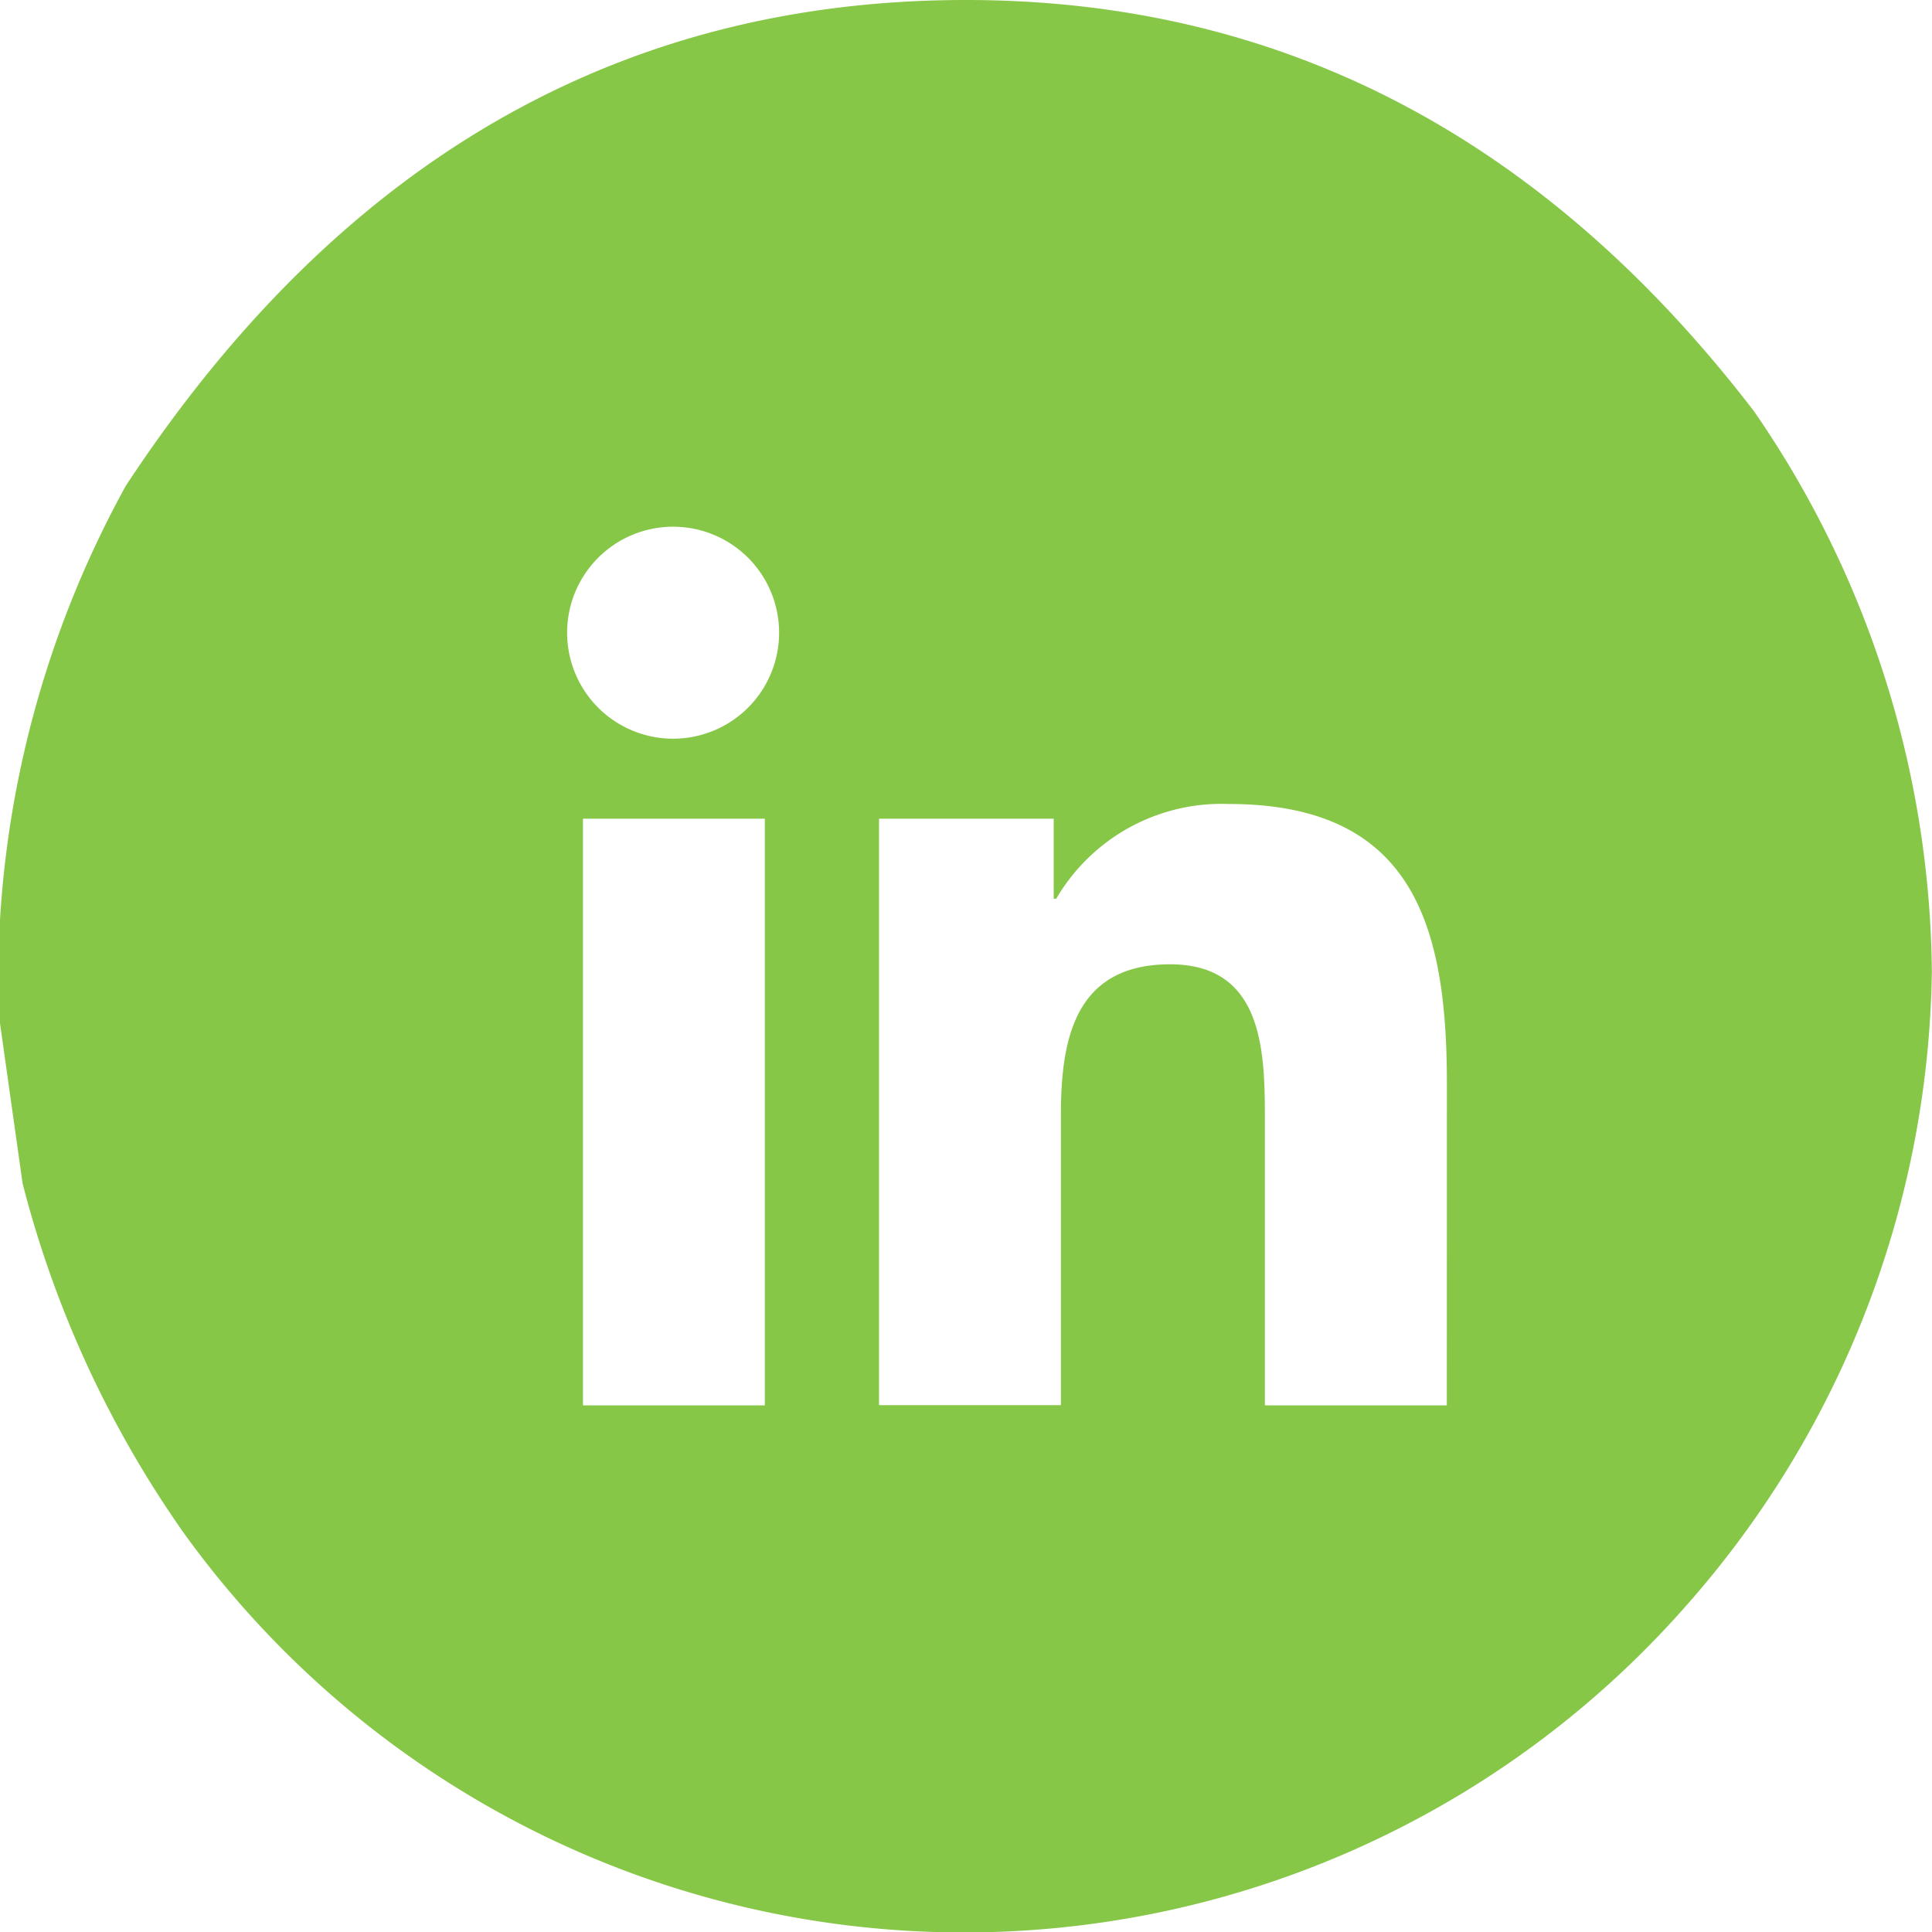 <svg id="picto-linkedin" xmlns="http://www.w3.org/2000/svg" xmlns:xlink="http://www.w3.org/1999/xlink" width="26.102" height="26.103" viewBox="0 0 26.102 26.103">
  <defs>
    <clipPath id="clip-path">
      <rect id="Rectangle_421" data-name="Rectangle 421" width="26.102" height="26.103" transform="translate(0 0)" fill="none"/>
    </clipPath>
  </defs>
  <g id="Groupe_896" data-name="Groupe 896" clip-path="url(#clip-path)">
    <path id="Tracé_1585" data-name="Tracé 1585" d="M23.7,5.56Q19.437,0,13.051,0,6.018,0,1.7,6.563A13.879,13.879,0,0,0,0,12.425v1.4l.305,2.162A14.423,14.423,0,0,0,2.475,20.7a12.991,12.991,0,0,0,20.3,1A13.2,13.2,0,0,0,26.1,13.127,13.524,13.524,0,0,0,23.7,5.56M10.333,18.987H7.876V11.061h2.457ZM9.1,9.98a1.432,1.432,0,1,1,1.426-1.439A1.432,1.432,0,0,1,9.1,9.98m10.447,9.007H17.089V15.128c0-.919-.019-2.1-1.28-2.1-1.28,0-1.476,1-1.476,2.032v3.924H11.876V11.061h2.36v1.081h.034a2.588,2.588,0,0,1,2.329-1.28c2.491,0,2.949,1.64,2.949,3.771Z" fill="#86c747"/>
  </g>
</svg>
